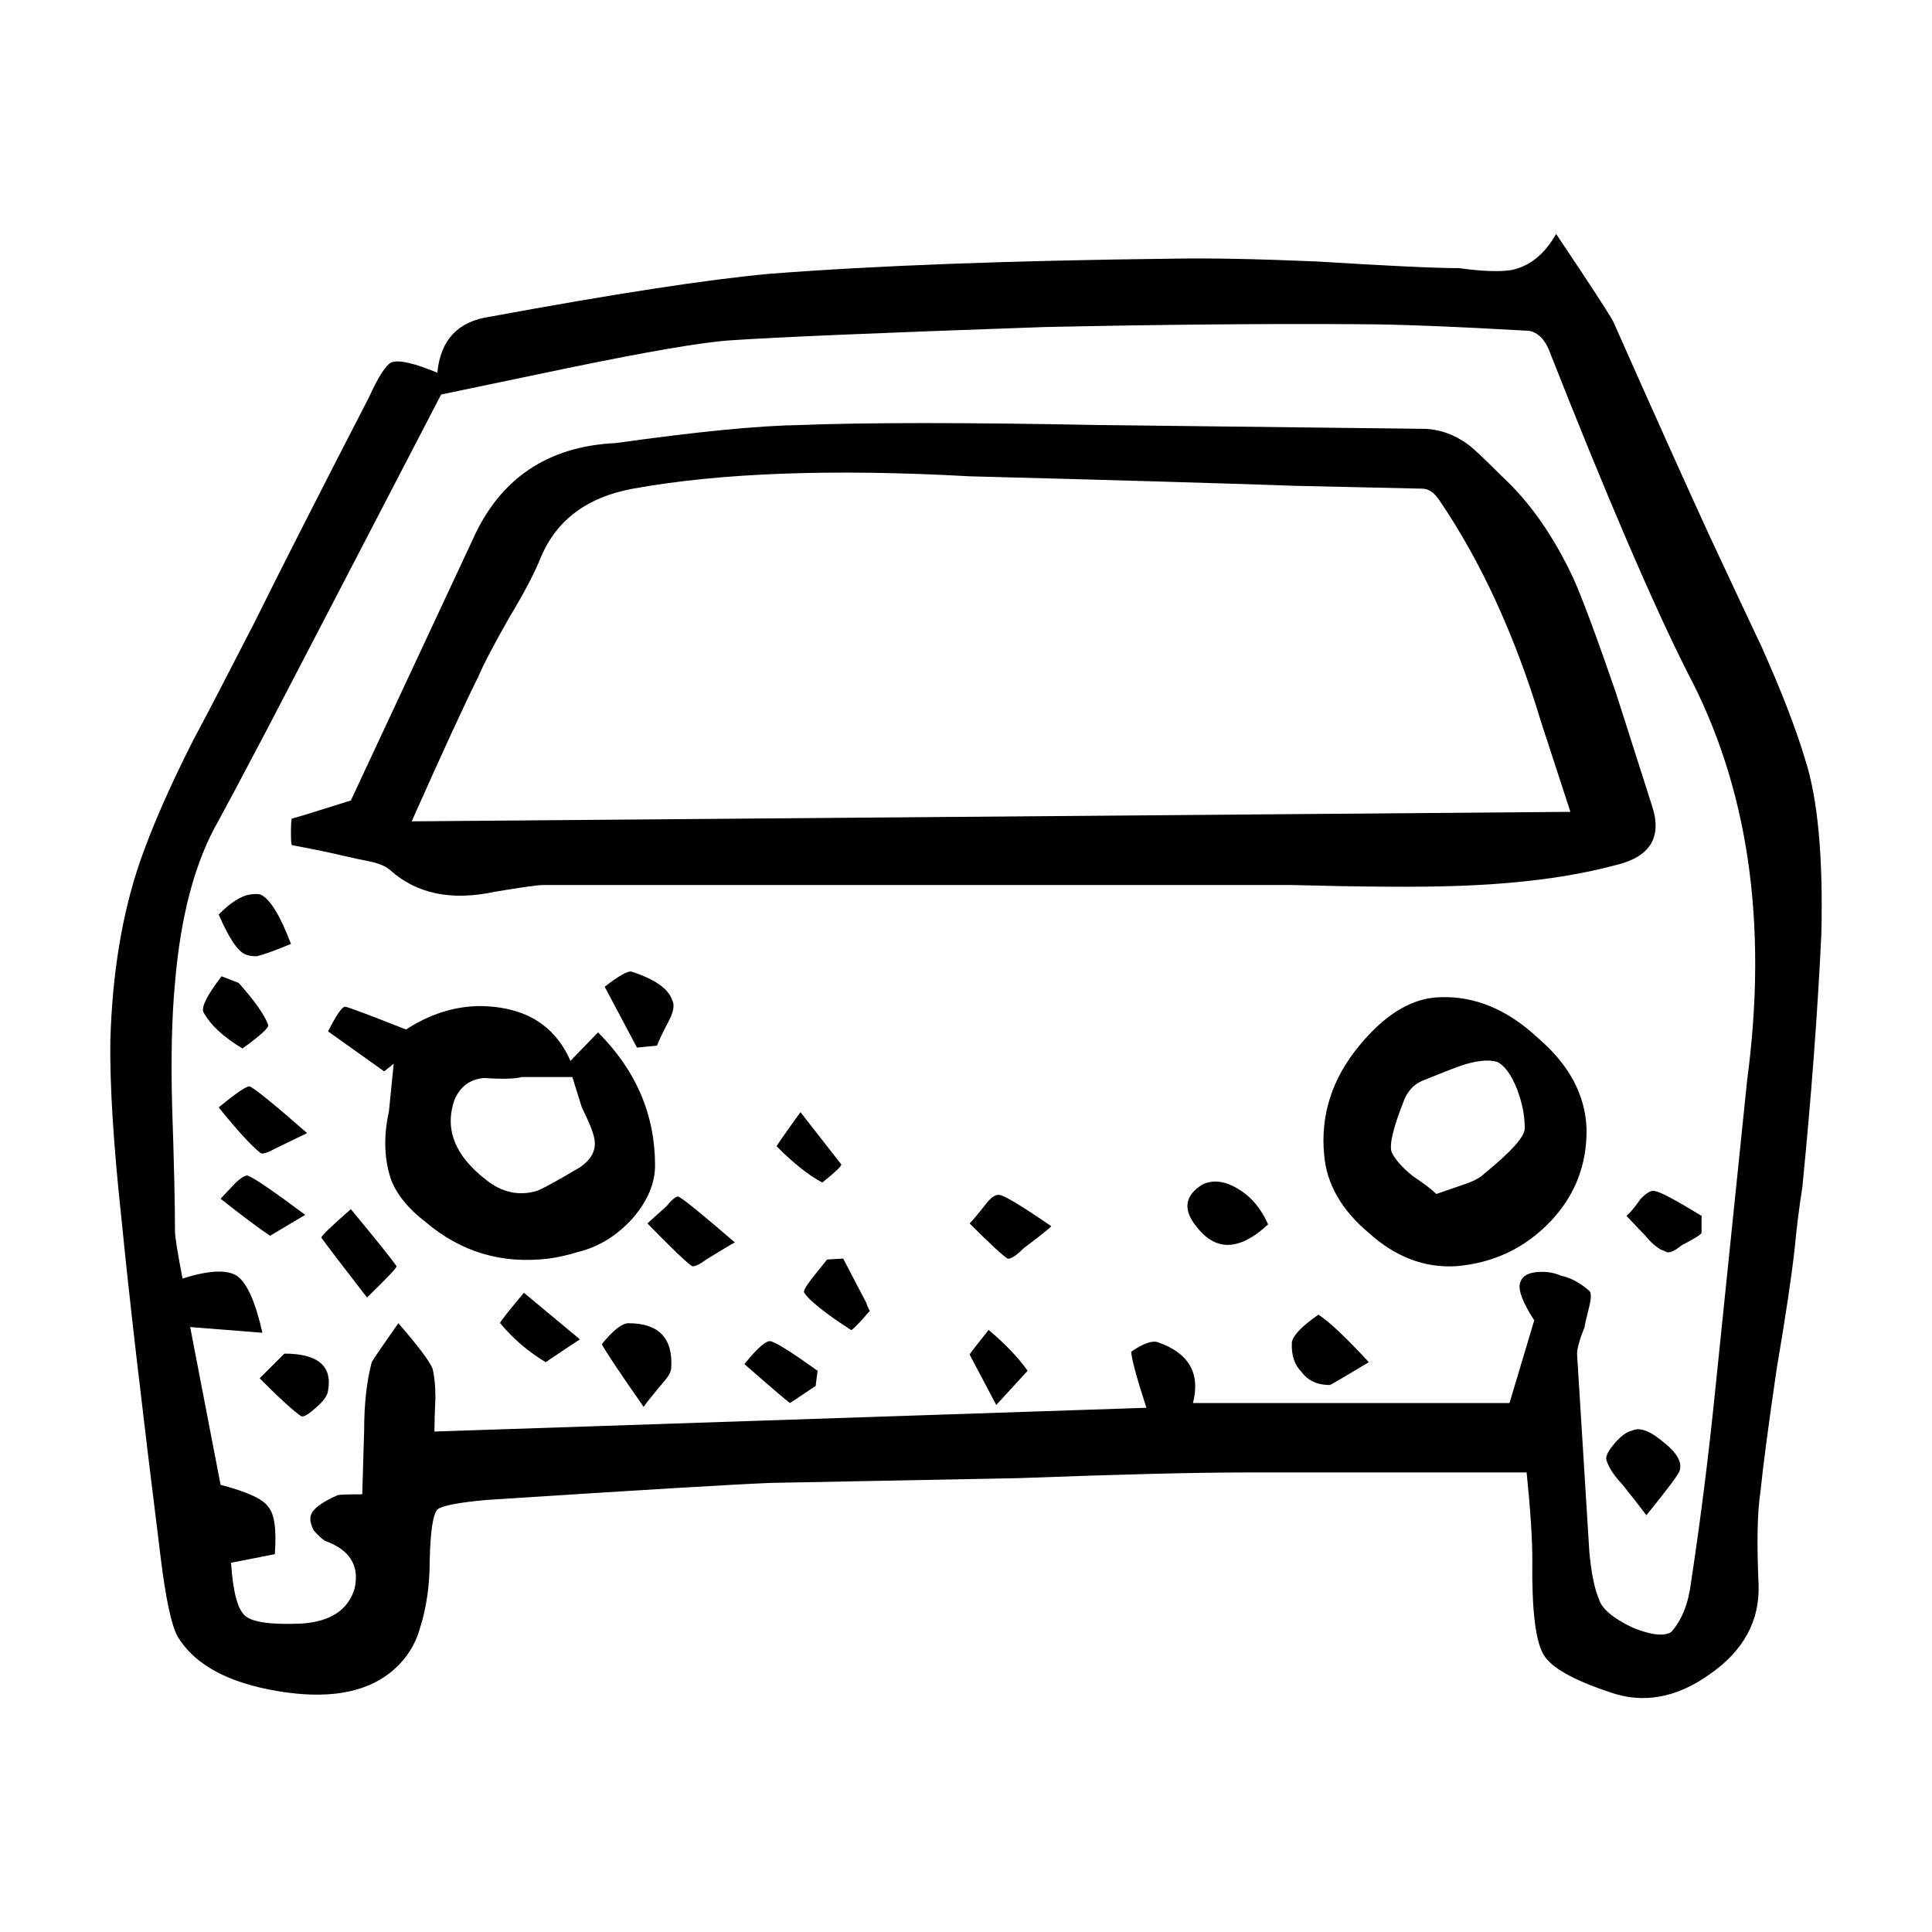 <?xml version="1.0" encoding="UTF-8"?>
<!-- Uploaded to: SVG Repo, www.svgrepo.com, Generator: SVG Repo Mixer Tools -->
<svg fill="#000000" width="800px" height="800px" version="1.1" viewBox="144 144 512 512" xmlns="http://www.w3.org/2000/svg">
 <path d="m504.24 229.92c-24.859-0.168-52.734 0.09-83.633 0.754-43.156 1.508-70.867 2.684-83.129 3.523-7.391 0.504-21.668 2.941-42.824 7.309l-33.75 7.043c-20.832 40.137-36.195 69.695-46.098 88.68-6.723 12.762-11.004 20.824-12.852 24.18-6.207 10.758-10.078 25.109-11.582 43.082-0.848 9.062-1.094 19.984-0.754 32.746 0.504 14.949 0.754 25.945 0.754 32.996 0 1.516 0.672 5.719 2.004 12.594 6.887-2.176 11.668-2.43 14.367-0.746 2.684 1.84 4.949 6.879 6.801 15.113l-19.148-1.516 8.062 41.82c7.055 1.84 11.254 3.777 12.594 5.785 1.684 1.848 2.273 6.051 1.773 12.594l-11.594 2.273c0.504 7.723 1.762 12.43 3.777 14.102 2.016 1.684 6.969 2.352 14.855 2.016 7.723-0.504 12.43-3.613 14.113-9.32 1.34-6.039-1.258-10.242-7.812-12.594-0.836-0.504-1.84-1.426-3.023-2.777-0.836-1.672-1.094-3.023-0.754-4.027 0.516-1.684 2.852-3.445 7.055-5.297 0.504-0.168 2.684-0.246 6.555-0.246l0.504-16.887c0-7.043 0.672-13.098 2.016-18.137 0.332-0.672 2.684-4.109 7.055-10.324 5.371 6.207 8.395 10.242 9.062 12.082 0.504 2.016 0.754 4.535 0.754 7.559-0.168 3.871-0.258 6.887-0.258 9.074l188.68-6.297c-2.519-7.723-3.871-12.676-4.035-14.855 3.188-2.188 5.543-3.031 7.055-2.519 8.227 2.852 11.336 8.227 9.32 16.117h83.883l6.555-21.914c-3.031-4.707-4.293-7.981-3.777-9.828 0.504-2.004 2.43-3.023 5.785-3.023 1.848 0 3.531 0.332 5.039 1.012 2.519 0.504 5.039 1.84 7.559 4.027 0.516 0.504 0.516 1.848 0 4.035-0.836 3.356-1.258 5.203-1.258 5.543-1.34 3.356-2.004 5.707-2.004 7.055l3.266 52.645c0.516 5.543 1.352 9.664 2.519 12.348 0.68 2.519 3.613 5.039 8.816 7.559 4.871 2.004 8.312 2.43 10.332 1.258 2.852-3.199 4.613-7.648 5.297-13.352 2.519-16.629 4.613-33.25 6.297-49.879l8.559-83.129c5.543-41.645 0.258-77.668-15.871-108.06-9.238-18.312-21.492-46.859-36.773-85.648-1.18-2.684-2.863-4.293-5.039-4.793-20.332-1.16-35.355-1.75-45.098-1.75zm38.043 40.559c7.227 6.711 13.43 15.617 18.637 26.695 2.352 5.203 6.133 15.371 11.336 30.484l9.574 29.973c2.684 8.238-0.504 13.441-9.574 15.617-11.926 3.199-26.191 5.039-42.824 5.551-9.574 0.332-23.93 0.246-43.07-0.258h-198.5c-1.352 0-5.543 0.59-12.594 1.762-11.594 2.519-20.906 0.59-27.965-5.793-1.168-1.004-3.023-1.762-5.543-2.262-1.684-0.332-4.035-0.836-7.055-1.516-2.684-0.672-7.133-1.594-13.352-2.766-0.168-0.168-0.246-1.258-0.246-3.273 0-2.188 0.082-3.445 0.246-3.777 0.332 0 5.551-1.594 15.629-4.781l32.234-69.027c7.227-16.281 19.906-24.859 38.043-25.695 21.492-3.023 37.785-4.613 48.863-4.781 17.469-0.68 43.75-0.68 78.848 0l85.906 1.004c4.359 0 8.484 1.426 12.34 4.281 1.172 0.836 4.195 3.695 9.066 8.562zm29.215-41.32c11.254 25.355 19.82 44.414 25.703 57.184 6.039 12.938 10.578 22.59 13.598 28.969 5.203 11.594 9.074 21.59 11.594 29.98 3.356 10.41 4.781 25.859 4.281 46.344-1.012 21-2.684 43.328-5.039 67.012-0.848 5.371-1.516 10.746-2.016 16.117-0.836 7.559-2.438 18.223-4.781 31.992-2.188 14.949-3.613 25.781-4.293 32.5-0.836 5.371-1.004 13.598-0.504 24.688 0.332 9.562-3.945 17.469-12.844 23.676-8.906 6.387-17.816 7.981-26.707 4.781-9.574-3.188-15.371-6.465-17.375-9.82-2.188-3.523-3.199-11.926-3.031-25.191 0-5.543-0.504-13.266-1.508-23.176l-74.566 0.004c-13.266 0-33.336 0.504-60.199 1.508-43.328 0.848-65.164 1.258-65.496 1.258-9.074 0.344-34.266 1.848-75.57 4.535-7.391 0.68-11.668 1.516-12.852 2.519-1.168 1.352-1.848 5.883-2.016 13.609 0 6.379-0.836 12.262-2.519 17.633-1.34 4.871-4.027 8.898-8.062 12.082-6.887 5.379-16.797 6.977-29.727 4.793-13.098-2.188-21.914-6.969-26.449-14.359-1.672-3.031-3.188-9.996-4.523-20.906-5.039-40.473-8.484-70.199-10.332-89.18-2.188-20.152-3.188-36.102-3.023-47.863 0.504-17.801 3.098-33.582 7.805-47.348 3.199-9.238 7.891-19.984 14.113-32.242 3.688-6.887 9.148-17.387 16.375-31.488 6.555-13.266 16.629-33.082 30.23-59.453 2.519-5.543 4.535-8.652 6.039-9.32 2.016-0.672 6.051 0.258 12.09 2.777 0.836-8.734 5.543-13.688 14.113-14.867 32.746-6.039 57.348-9.82 73.809-11.336 28.043-2.188 63.895-3.523 107.56-4.027 9.395-0.168 21.914 0.082 37.527 0.746 18.984 1.18 31.578 1.773 37.785 1.773 6.051 0.836 10.664 1.004 13.855 0.504 4.871-1.012 8.816-4.203 11.84-9.574 8.902 13.266 13.941 20.988 15.113 23.168zm-170.54 41.066c-36.27-2.016-66-0.926-89.168 3.273-12.09 2.188-20.242 8.227-24.434 18.137-1.684 4.203-4.457 9.488-8.312 15.871-4.203 7.391-6.977 12.676-8.312 15.871-3.523 7.043-9.406 19.82-17.633 38.289l307.07-2.519-7.805-23.93c-6.887-22.836-15.871-42.402-26.953-58.695-1.352-2.016-2.863-3.023-4.535-3.023l-33.762-0.754c-18.973-0.668-47.695-1.516-86.152-2.519zm181.63 189.43c1.34 0.168 5.457 2.352 12.344 6.555v4.535c-0.168 0.332-1.004 0.926-2.519 1.762-0.836 0.504-1.762 1.004-2.766 1.508-1.848 1.516-3.199 2.106-4.035 1.773-0.672-0.332-1.094-0.516-1.258-0.516-1.516-0.836-2.941-2.098-4.281-3.777-1.012-1.004-2.684-2.766-5.039-5.285 1.004-0.836 2.262-2.352 3.777-4.535 1.672-1.684 2.93-2.356 3.777-2.019zm-51.395-33.246c-2.352 0.836-5.785 2.188-10.324 4.035-2.352 1.004-4.035 2.934-5.039 5.785-2.684 6.887-3.699 11.254-3.023 13.109 0.836 1.84 2.684 3.945 5.543 6.297 3.023 2.004 5.117 3.613 6.297 4.781 1.004-0.332 3.445-1.168 7.301-2.519 2.519-0.836 4.281-1.762 5.297-2.777 7.227-5.875 10.832-9.898 10.832-12.082 0-3.367-0.68-6.812-2.016-10.332-1.516-3.859-3.273-6.297-5.297-7.301-2.352-0.68-5.539-0.34-9.57 1.004zm-5.543-18.141c9.238-0.332 17.891 3.273 25.945 10.832 8.227 7.043 12.504 15.023 12.852 23.93 0.168 9.562-3.031 17.801-9.574 24.676-6.723 7.055-15.035 11.004-24.945 11.848-8.395 0.504-16.117-2.438-23.176-8.816-7.227-6.051-11.168-12.93-11.84-20.668-1.004-10.578 2.098-20.234 9.32-28.969 6.894-8.383 14.027-12.664 21.418-12.832zm-53.402 50.887c3.356 2.016 5.965 5.129 7.812 9.32-7.391 6.887-13.609 7.227-18.645 1.012-4.027-4.707-3.613-8.57 1.258-11.594 2.852-1.34 6.051-0.926 9.574 1.262zm-67.254 4.277c1.508-2.016 2.766-2.934 3.777-2.766 1.168 0 5.793 2.766 13.855 8.305-0.848 0.848-3.273 2.777-7.309 5.793-2.004 2.016-3.445 2.941-4.281 2.777-1.168-0.672-4.535-3.777-10.078-9.32 0.836-0.84 2.188-2.438 4.035-4.789zm11.336 43.836-8.312 9.062-7.055-13.352c0-0.168 1.684-2.344 5.039-6.543 4.527 3.859 7.977 7.473 10.328 10.832zm77.078-14.867c2.852 1.848 7.309 6.051 13.352 12.594-6.723 4.035-10.156 6.051-10.324 6.051-3.367 0-5.883-1.18-7.559-3.531-1.848-1.84-2.695-4.449-2.519-7.805 0.336-1.848 2.688-4.285 7.051-7.309zm95.723 41.316c-0.168 0.836-3.102 4.781-8.816 11.84-1.508-2.016-3.613-4.707-6.297-8.062-2.352-2.519-3.777-4.707-4.281-6.555-0.332-0.836 0.332-2.262 2.016-4.281 1.684-2.019 3.273-3.188 4.781-3.531 2.016-1.004 4.871 0.09 8.57 3.273 3.359 2.699 4.707 5.137 4.027 7.316zm-380.12-136.79c-2.016-0.836-4.367-4.367-7.055-10.578 3.188-3.199 5.965-4.957 8.312-5.297 1.168-0.168 2.098-0.168 2.777 0 2.519 1.18 5.203 5.543 8.062 13.098-4.035 1.684-7.055 2.777-9.074 3.273-1.172 0.008-2.188-0.16-3.023-0.496zm152.91 60.457c-3.523-1.848-7.559-5.039-12.09-9.574-0.168 0 1.941-3.023 6.297-9.074l10.832 13.855c0 0.512-1.684 2.109-5.039 4.793zm-39.801-48.363c0.68 1.168 0.422 2.934-0.746 5.285-1.684 3.199-2.777 5.461-3.273 6.801l-5.297 0.516-8.559-16.125c3.688-2.852 6.039-4.191 7.055-4.027 6.207 2.004 9.812 4.523 10.82 7.551zm-23.93 28.461-2.519-8.062h-13.34c-1.848 0.504-5.215 0.59-10.078 0.258-3.699 0.332-6.297 2.262-7.812 5.793-2.684 7.723 0.082 14.781 8.312 21.156 4.191 3.356 8.652 4.367 13.352 3.023 1.168-0.332 5.039-2.43 11.582-6.297 3.188-2.188 4.449-4.781 3.777-7.805-0.332-1.684-1.426-4.371-3.273-8.066zm19.402 15.371c0 4.707-1.941 9.32-5.793 13.855-4.203 4.707-9.074 7.723-14.609 9.074-2.684 0.836-5.297 1.426-7.812 1.762-12.43 1.508-23.34-1.762-32.746-9.828-4.191-3.188-7.133-6.711-8.816-10.578-2.004-5.543-2.262-11.75-0.746-18.637l1.258-12.594-2.519 2.016-14.867-10.59c2.188-4.359 3.699-6.543 4.535-6.543 1.004 0.168 6.379 2.188 16.117 6.039 8.07-5.203 16.375-7.133 24.945-5.793 8.898 1.352 15.113 6.051 18.637 14.113l7.309-7.559c10.07 10.07 15.109 21.828 15.109 35.262zm9.82 26.699c-1.352-0.848-5.297-4.625-11.84-11.336l5.039-4.535c1.672-2.016 2.766-2.852 3.273-2.519 1.34 0.672 6.297 4.707 14.855 12.09-0.672 0.332-3.188 1.84-7.559 4.523-1.84 1.355-3.102 1.949-3.769 1.777zm-5.539 26.957c0 1.004-0.754 2.352-2.273 4.027-2.684 3.199-4.359 5.297-5.039 6.297-6.543-9.395-10.242-14.938-11.078-16.621 3.023-3.699 5.371-5.543 7.055-5.543 8.059 0 11.836 3.949 11.336 11.84zm26.449-7.055c1.672 0.504 5.793 3.109 12.34 7.812l-0.504 4.027-6.801 4.535c-1.352-1.004-5.371-4.449-12.09-10.332 3.523-4.359 5.871-6.383 7.055-6.043zm10.832-16.633 4.027-5.039 4.281-0.246c2.684 5.203 4.707 9.062 6.051 11.582 0.332 1.012 0.672 1.773 1.004 2.273-3.188 3.688-4.871 5.371-5.039 5.039-4.707-3.023-8.312-5.707-10.832-8.062-0.672-0.68-1.168-1.258-1.508-1.773-0.336-0.324 0.336-1.586 2.016-3.773zm-144.09-67.258c0.332 0.68-1.93 2.777-6.801 6.297-5.039-3.023-8.484-6.207-10.324-9.574-0.68-1.34 0.918-4.523 4.781-9.562l4.535 1.762c4.195 4.707 6.801 8.395 7.809 11.078zm-2.012 34.008c-2.519-2.016-6.219-6.039-11.09-12.09 4.871-4.027 7.648-5.875 8.312-5.543 1.848 1.012 6.887 5.129 15.113 12.348-1.004 0.504-3.777 1.84-8.312 4.027-2.184 1.184-3.519 1.594-4.023 1.258zm-3.273 6.051c1.508 0.504 6.543 3.945 15.113 10.324l-9.32 5.543c-3.031-2.004-7.391-5.285-13.109-9.82l4.035-4.281c1.684-1.52 2.777-2.098 3.281-1.766zm19.391 16.375c-0.168-0.332 2.43-2.852 7.812-7.559 7.215 8.727 11.246 13.766 12.082 15.113 0.332 0.168-2.262 2.934-7.805 8.305-6.879-8.895-10.914-14.184-12.09-15.859zm-9.816 30.73c8.898 0 12.762 3.273 11.582 9.82-0.168 1.352-1.258 2.852-3.273 4.535-1.84 1.684-3.098 2.438-3.777 2.262-1.84-1.168-5.543-4.523-11.078-10.078zm69.273 2.262c-4.535-2.684-8.57-6.133-12.09-10.324-0.168-0.168 1.93-2.852 6.297-8.07l14.855 12.348c-3.356 2.195-6.379 4.211-9.062 6.047z" fill-rule="evenodd"/>
</svg>